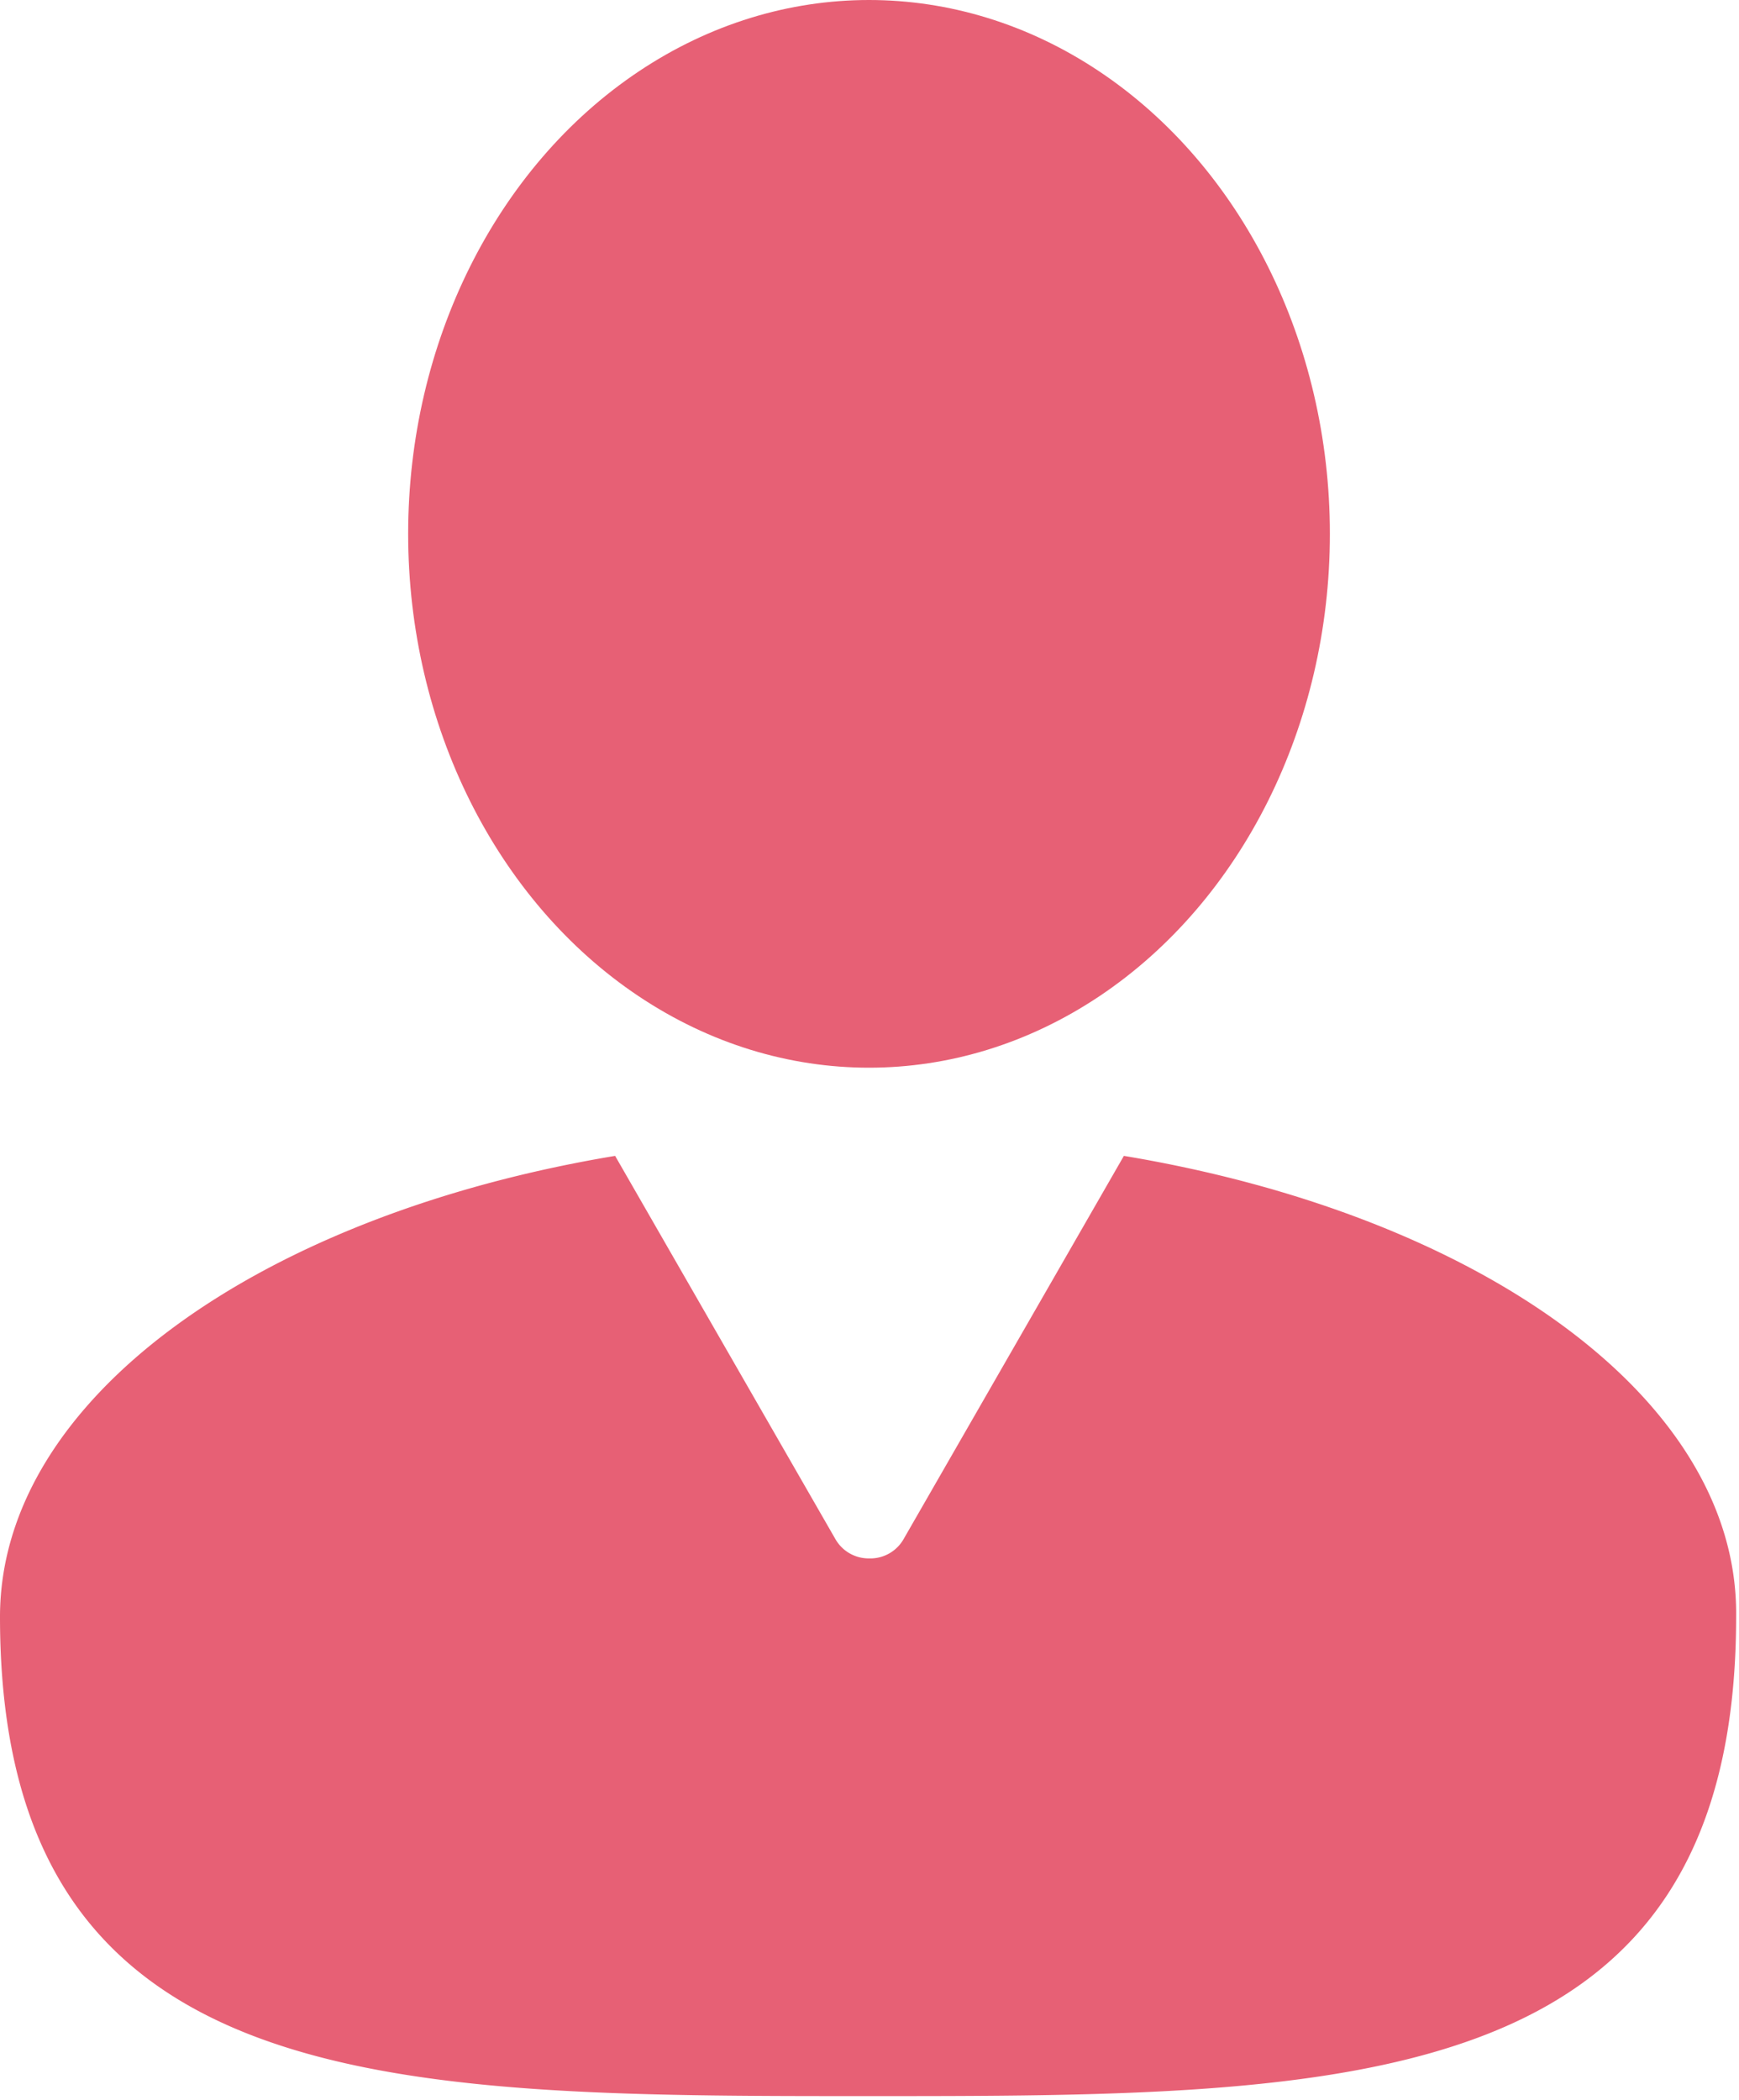 <svg xmlns="http://www.w3.org/2000/svg" viewBox="0 0 18.15 21.91"><defs><style>.cls-1{fill:#e76075;}</style></defs><title>login</title><g id="Ebene_2" data-name="Ebene 2"><g id="content"><path class="cls-1" d="M11.73,12.06l-2.3,4a.4.4,0,0,1-.36.2.4.4,0,0,1-.35-.2l-2.3-4C2.7,12.68,0,14.6,0,16.87c0,5,4.05,5,9.06,5h0c5,0,9.06,0,9.06-5C18.15,14.6,15.45,12.68,11.73,12.06Z"/><ellipse class="cls-1" cx="9.07" cy="5.57" rx="4.81" ry="5.57"/></g></g></svg>